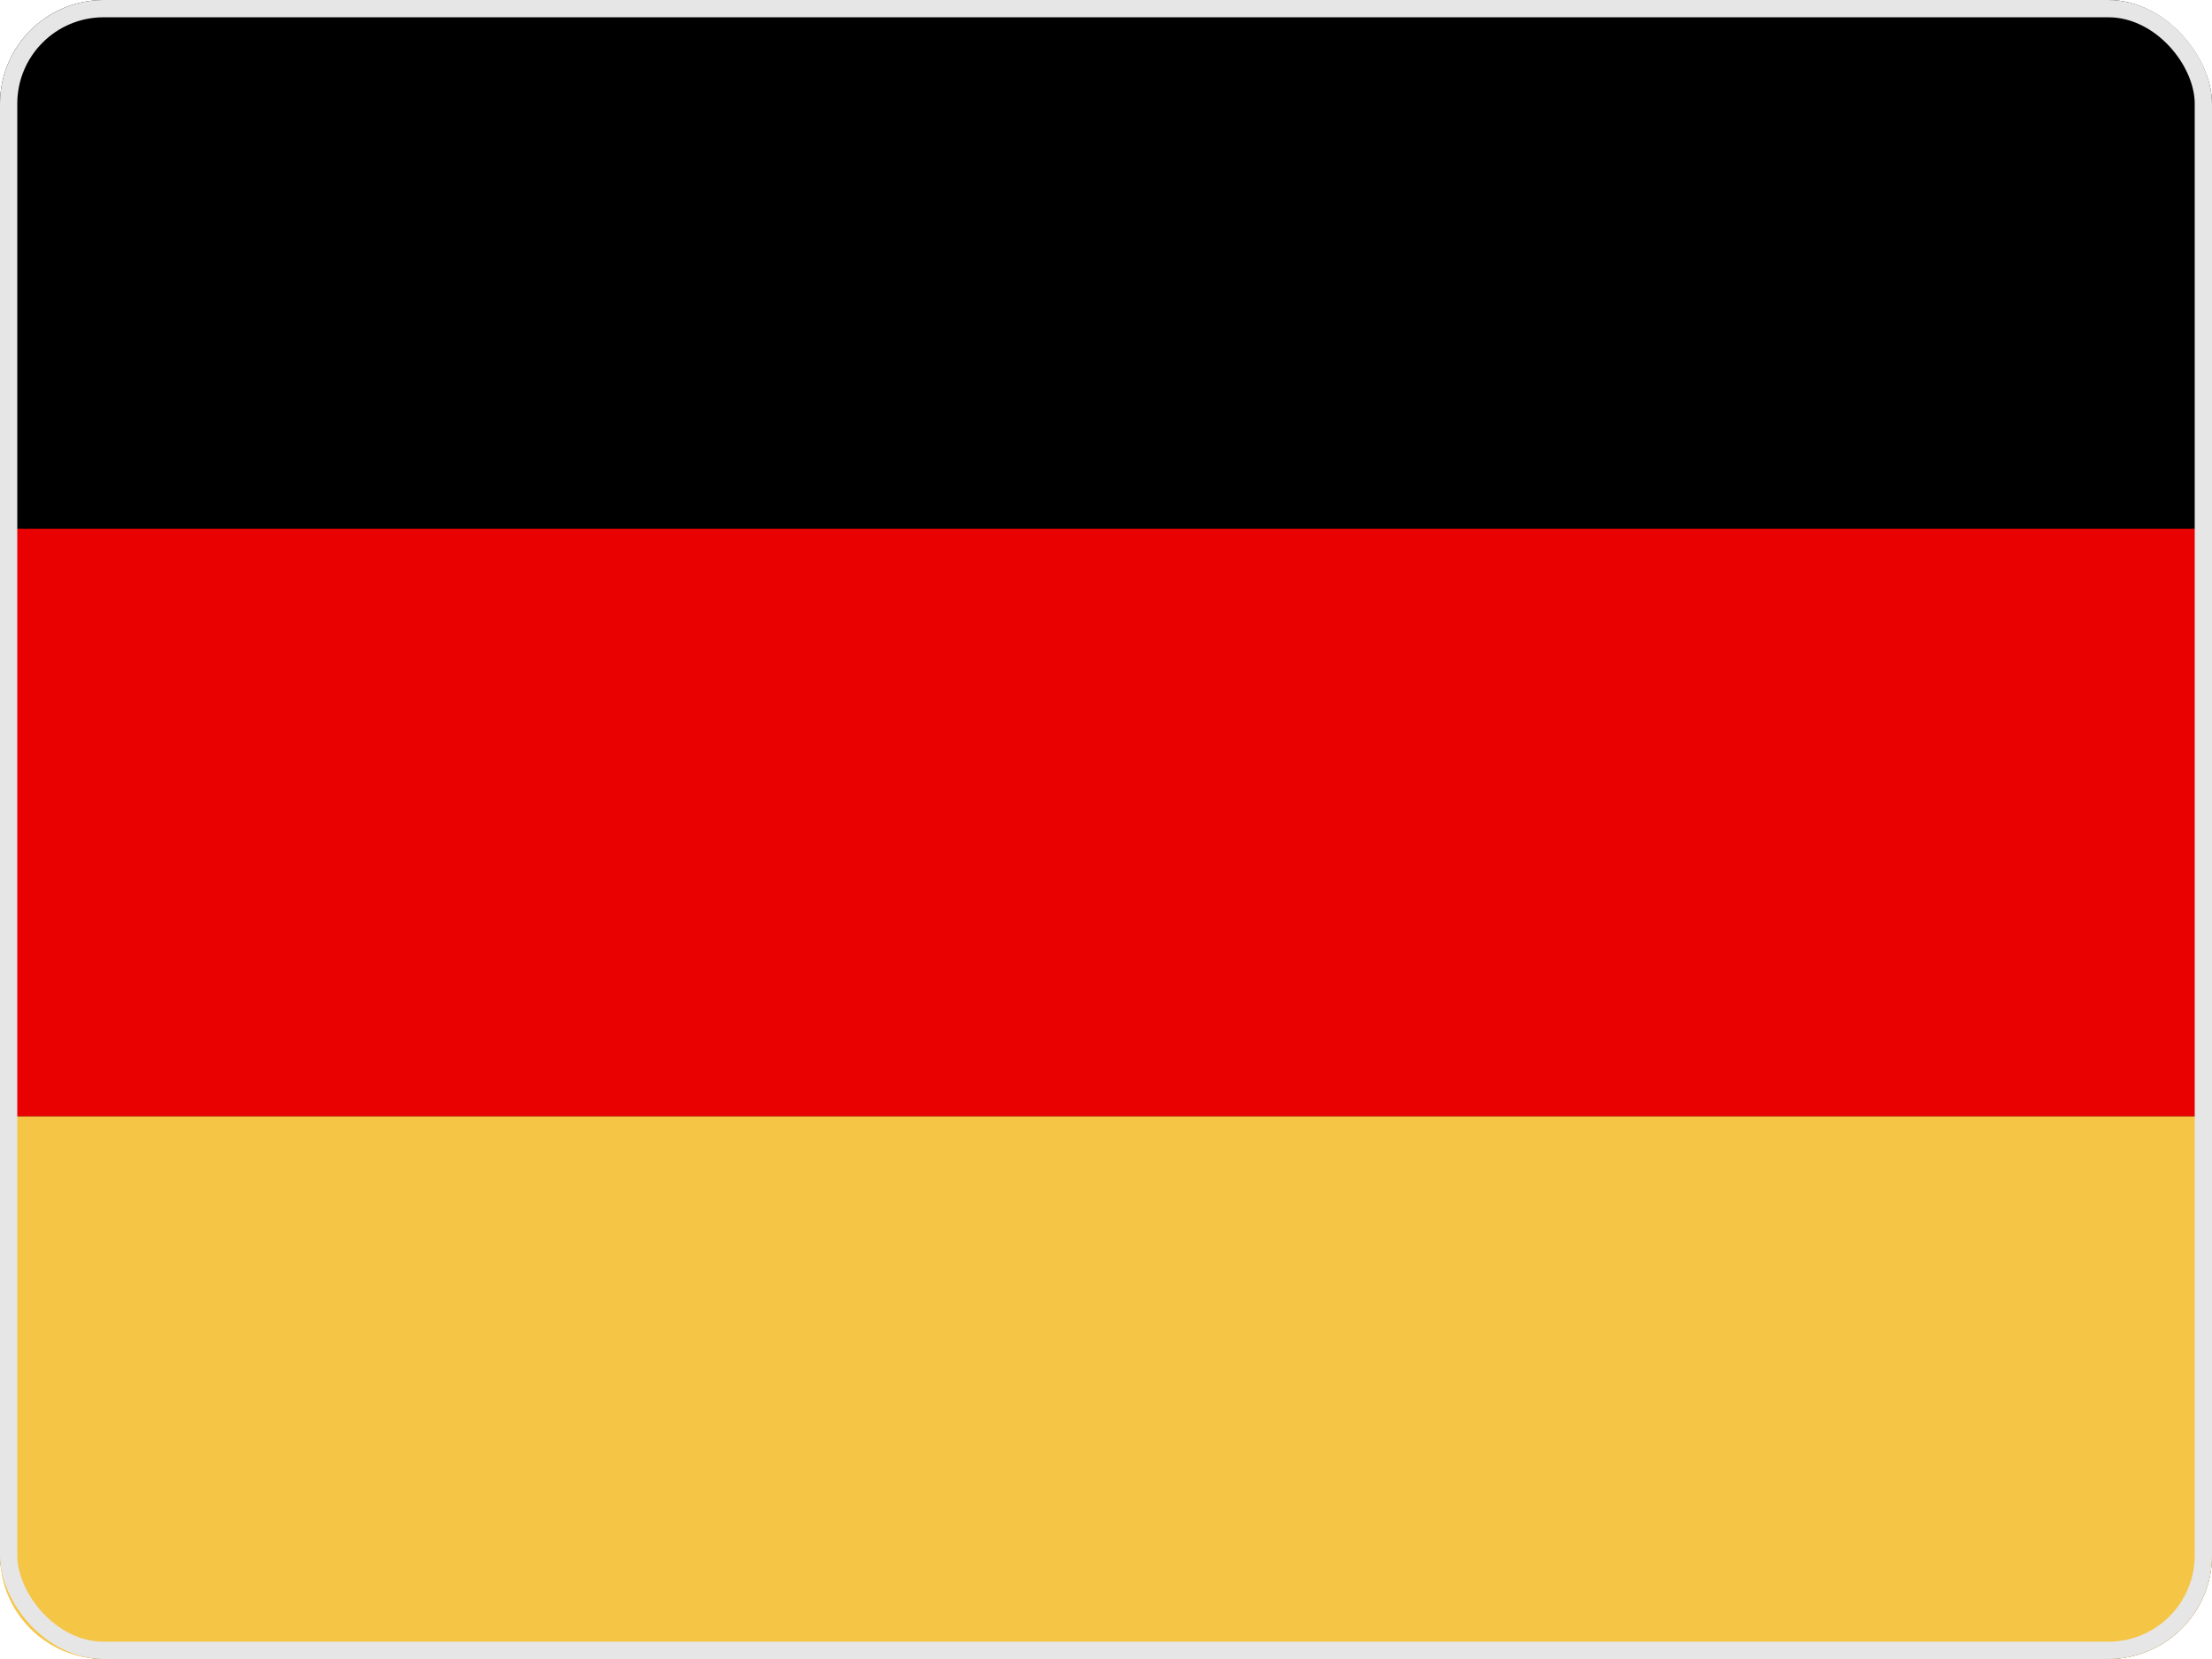 <svg width="640" height="480" viewBox="0 0 640 480" fill="none" xmlns="http://www.w3.org/2000/svg">
<rect width="640" height="480" rx="30" fill="black"/>
<path d="M0 153H640V323H0V153Z" fill="#E90000"/>
<path d="M0 323H640V450C640 466.569 626.569 480 610 480H30C13.431 480 0 466.569 0 450V323Z" fill="#F5C546"/>
<rect x="2.5" y="2.5" width="635" height="475" rx="27.5" stroke="#E6E6E6" stroke-width="5"/>
</svg>
